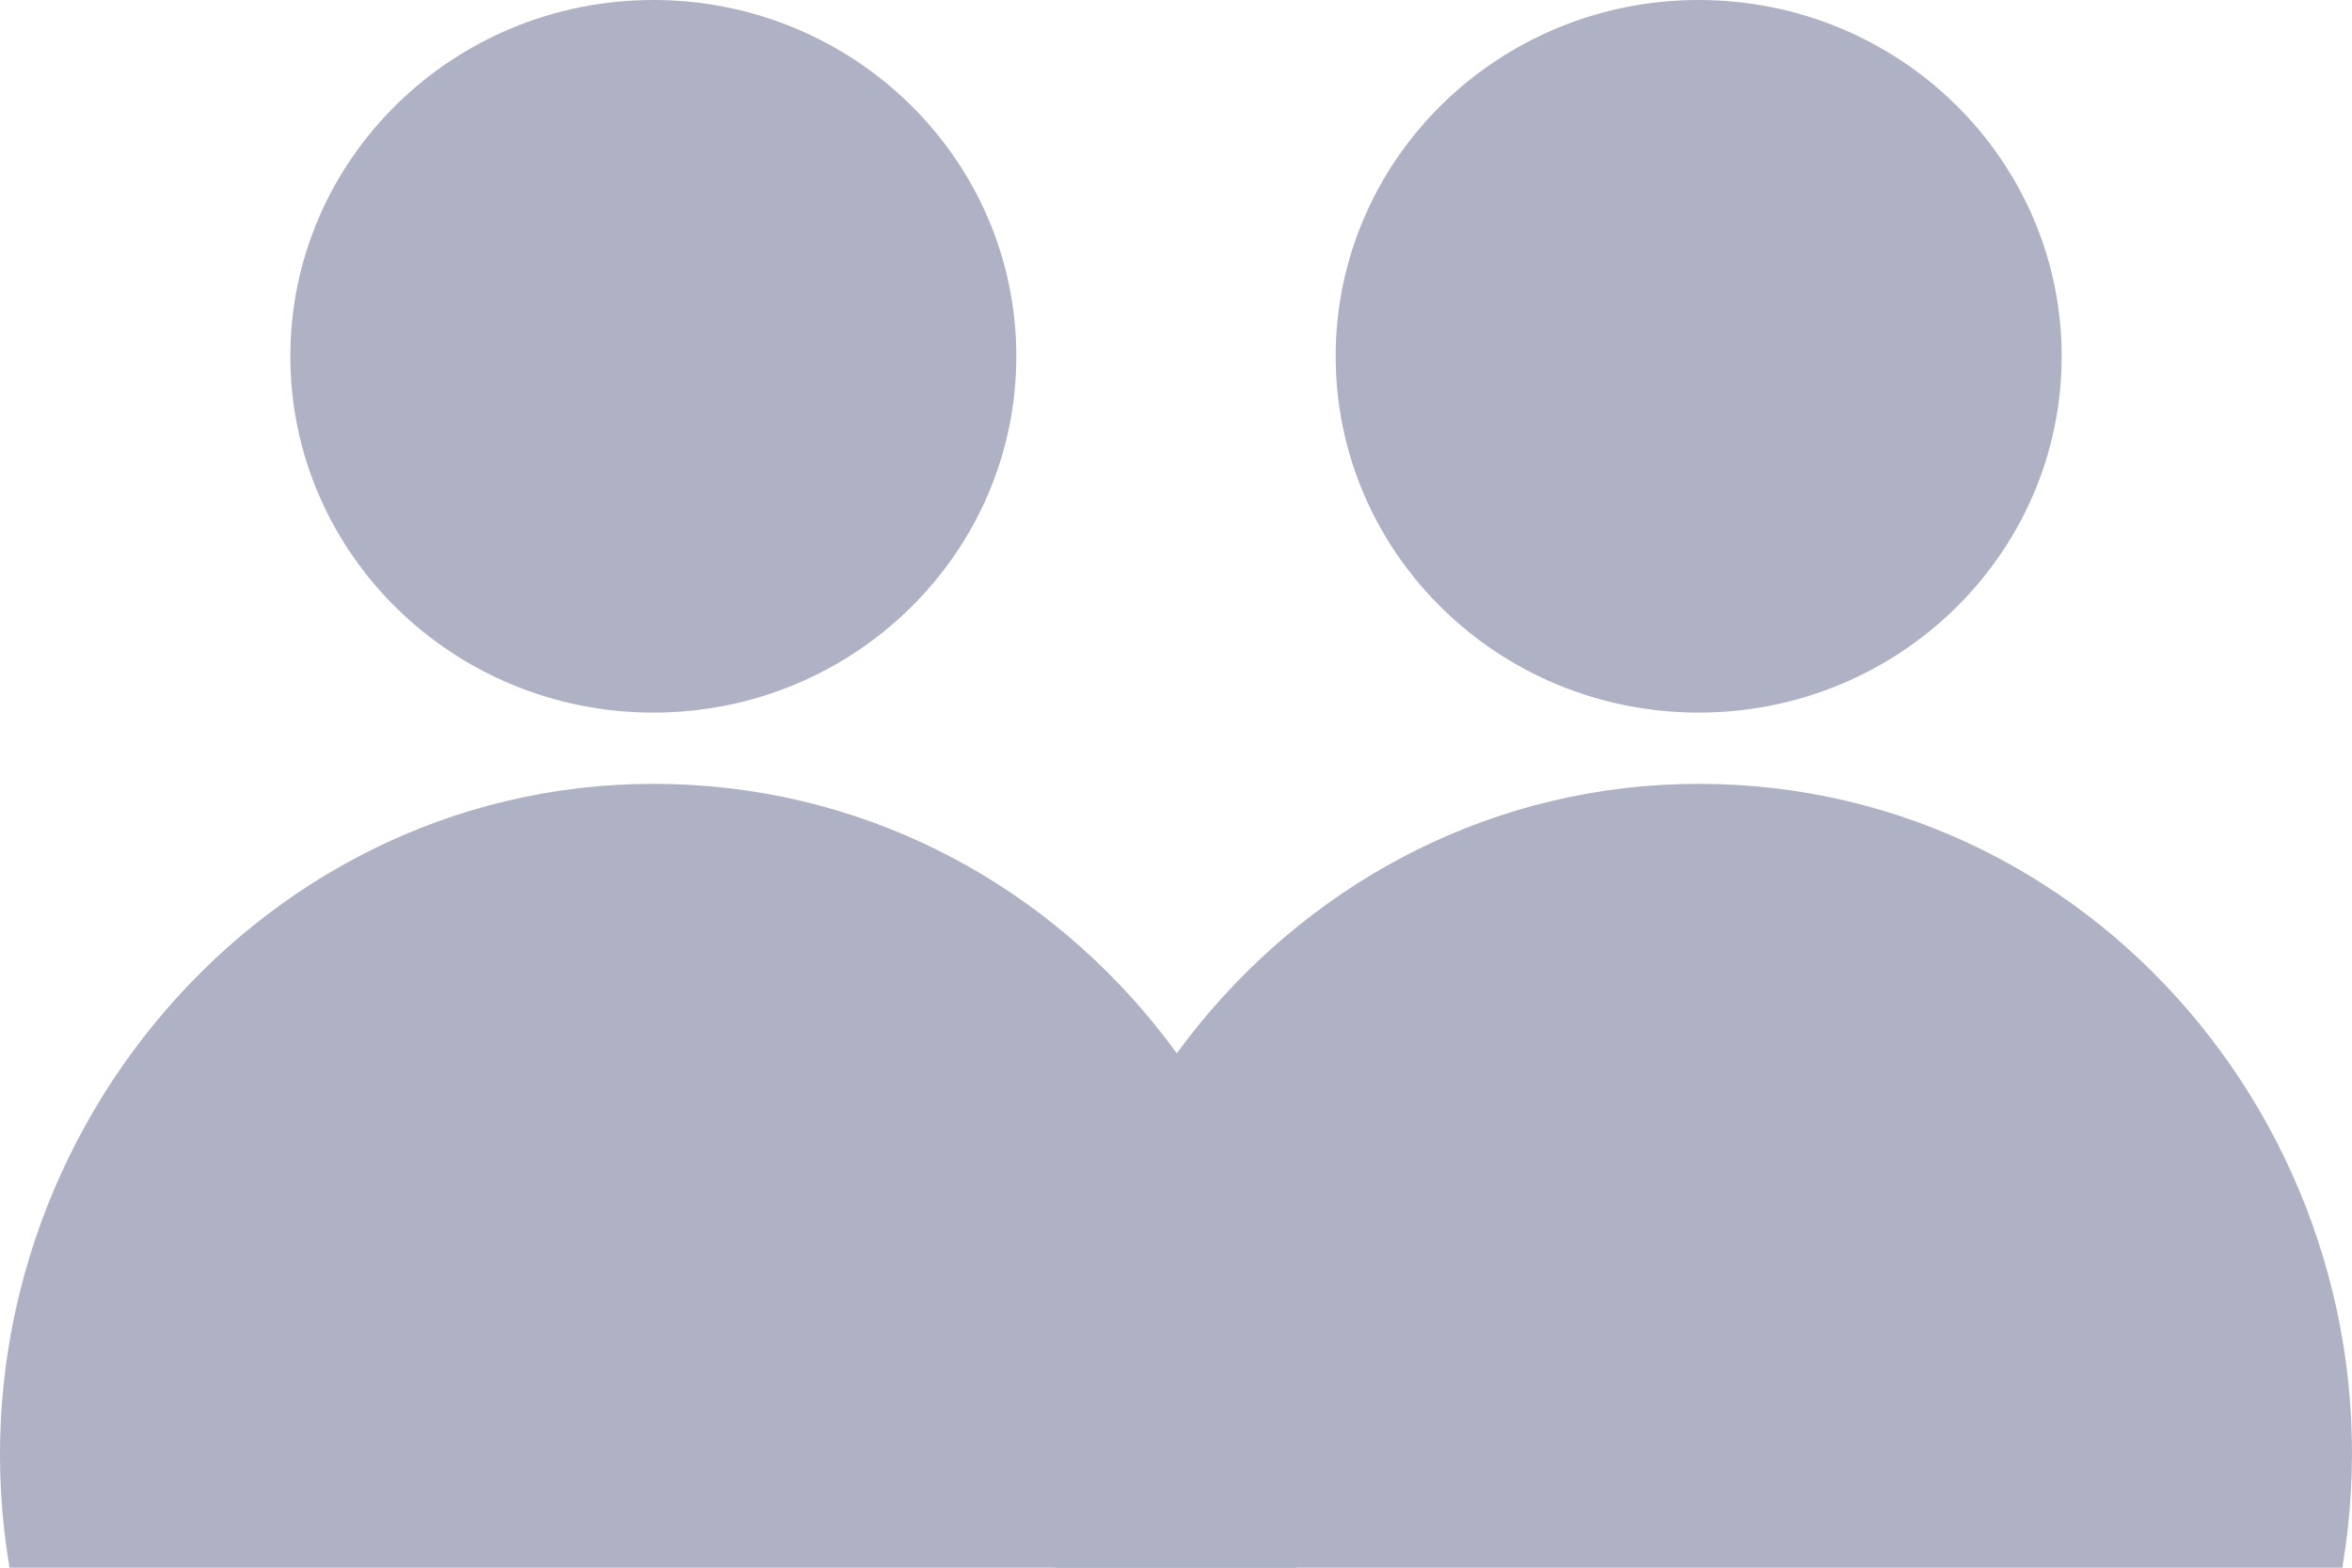 <?xml version="1.0" encoding="UTF-8"?>
<svg width="27px" height="18px" viewBox="0 0 27 18" version="1.1" xmlns="http://www.w3.org/2000/svg" xmlns:xlink="http://www.w3.org/1999/xlink">
    <!-- Generator: Sketch 47.1 (45422) - http://www.bohemiancoding.com/sketch -->
    <title>users_group_icon</title>
    <desc>Created with Sketch.</desc>
    <defs></defs>
    <g id="Page-1" stroke="none" stroke-width="1" fill="none" fill-rule="evenodd">
        <g id="DCI-Event-Details" transform="translate(-85, -1533)" fill="#AEB2C4">
            <g id="tickets" transform="translate(54, 1190)">
                <g id="ticket-2" transform="translate(0, 303)">
                    <g id="users_group_icon" transform="translate(31, 40)">
                        <g id="Page-1-Copy-7" transform="translate(12, 0)">
                            <path d="M7.499,9 C12.202,9 15.673,13.357 14.889,18 L0.109,18 C-0.674,13.357 2.853,9 7.499,9" id="Fill-1"></path>
                            <path d="M7.5,0 C9.801,0 11.667,1.832 11.667,4.091 C11.667,6.35 9.801,8.182 7.5,8.182 C5.199,8.182 3.333,6.35 3.333,4.091 C3.333,1.832 5.199,0 7.5,0" id="Fill-4"></path>
                        </g>
                        <g id="Page-1-Copy-8">
                            <path d="M7.499,9 C12.202,9 15.673,13.357 14.889,18 L0.109,18 C-0.674,13.357 2.853,9 7.499,9" id="Fill-1"></path>
                            <path d="M7.5,0 C9.801,0 11.667,1.832 11.667,4.091 C11.667,6.35 9.801,8.182 7.5,8.182 C5.199,8.182 3.333,6.35 3.333,4.091 C3.333,1.832 5.199,0 7.5,0" id="Fill-4"></path>
                        </g>
                    </g>
                </g>
            </g>
        </g>
    </g>
</svg>